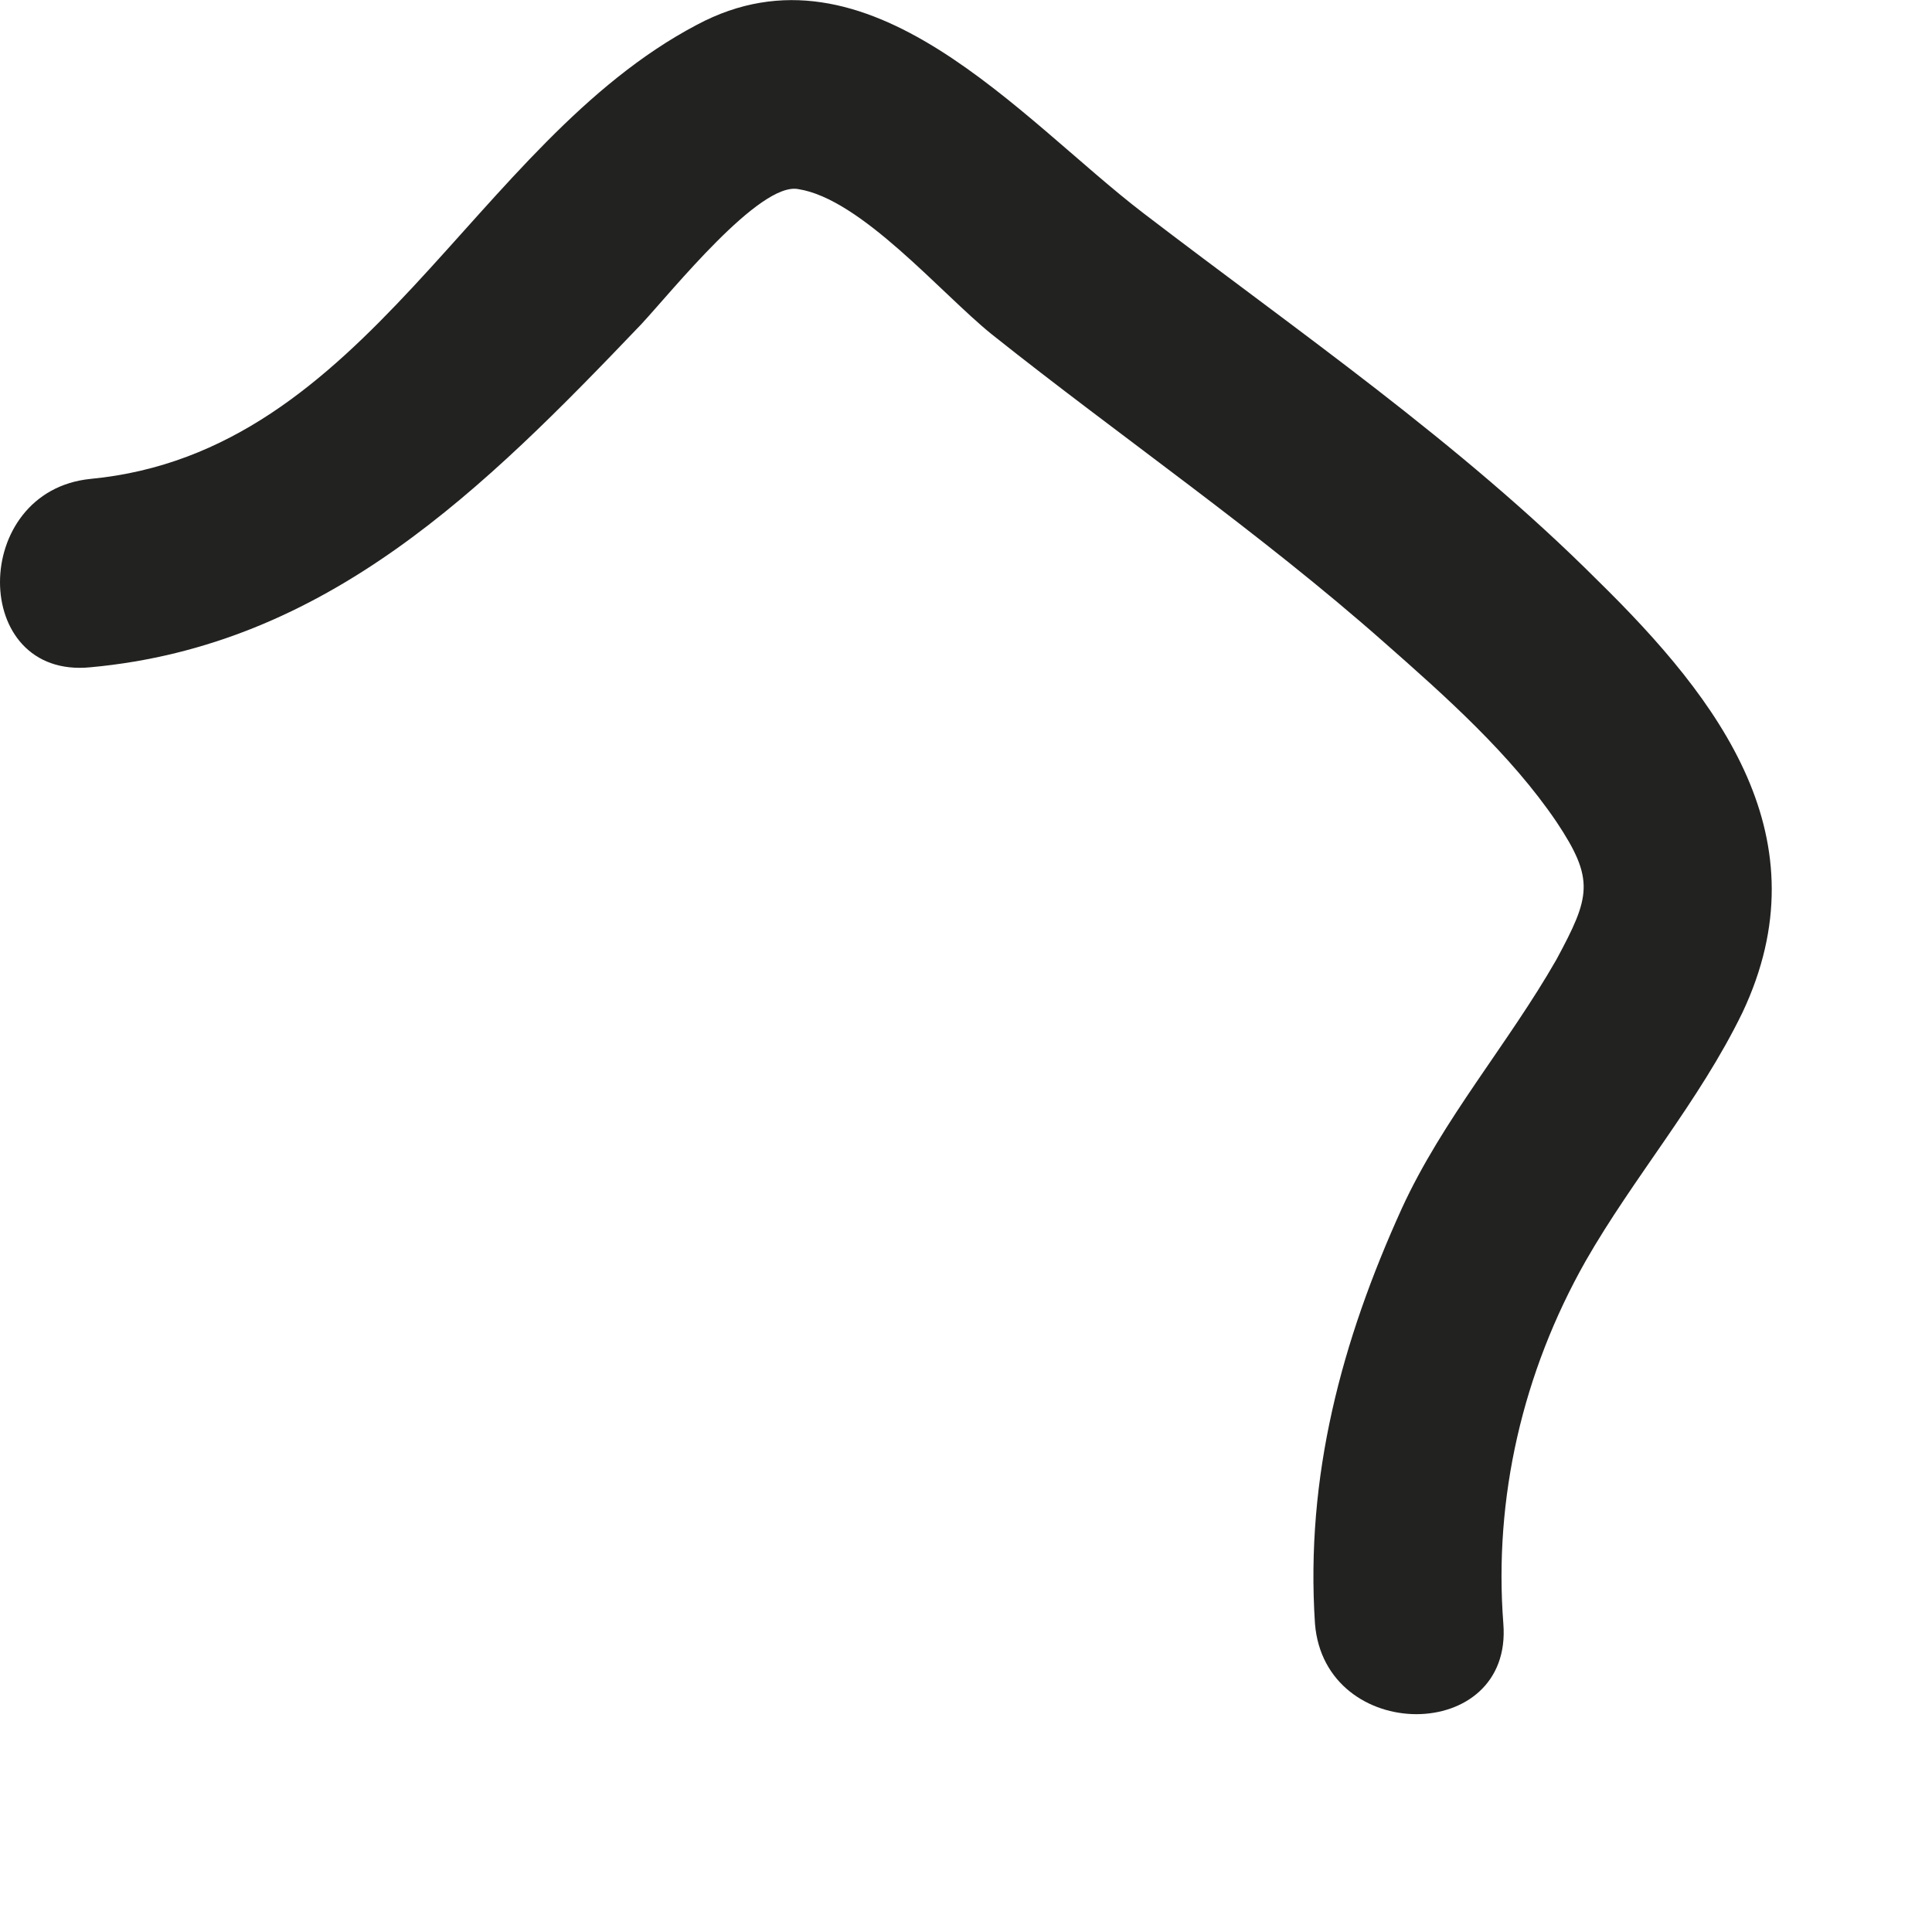 <?xml version="1.0" encoding="utf-8"?>
<svg xmlns="http://www.w3.org/2000/svg" fill="none" height="100%" overflow="visible" preserveAspectRatio="none" style="display: block;" viewBox="0 0 8 8" width="100%">
<path d="M0.375 2.763C1.355 2.673 2.005 2.023 2.655 1.343C2.785 1.203 3.145 0.753 3.305 0.783C3.565 0.823 3.895 1.213 4.105 1.383C4.645 1.813 5.215 2.203 5.735 2.663C5.985 2.883 6.255 3.123 6.445 3.403C6.605 3.643 6.585 3.713 6.445 3.973C6.245 4.323 5.975 4.633 5.805 5.003C5.555 5.553 5.405 6.113 5.445 6.723C5.485 7.223 6.265 7.223 6.225 6.723C6.185 6.203 6.305 5.683 6.565 5.223C6.765 4.873 7.035 4.563 7.215 4.193C7.555 3.473 7.125 2.903 6.615 2.403C6.045 1.833 5.375 1.373 4.735 0.883C4.225 0.493 3.595 -0.277 2.885 0.103C1.955 0.593 1.525 1.873 0.375 1.983C-0.125 2.033 -0.125 2.813 0.375 2.763Z" fill="#222221" id="Vector"/>
</svg>